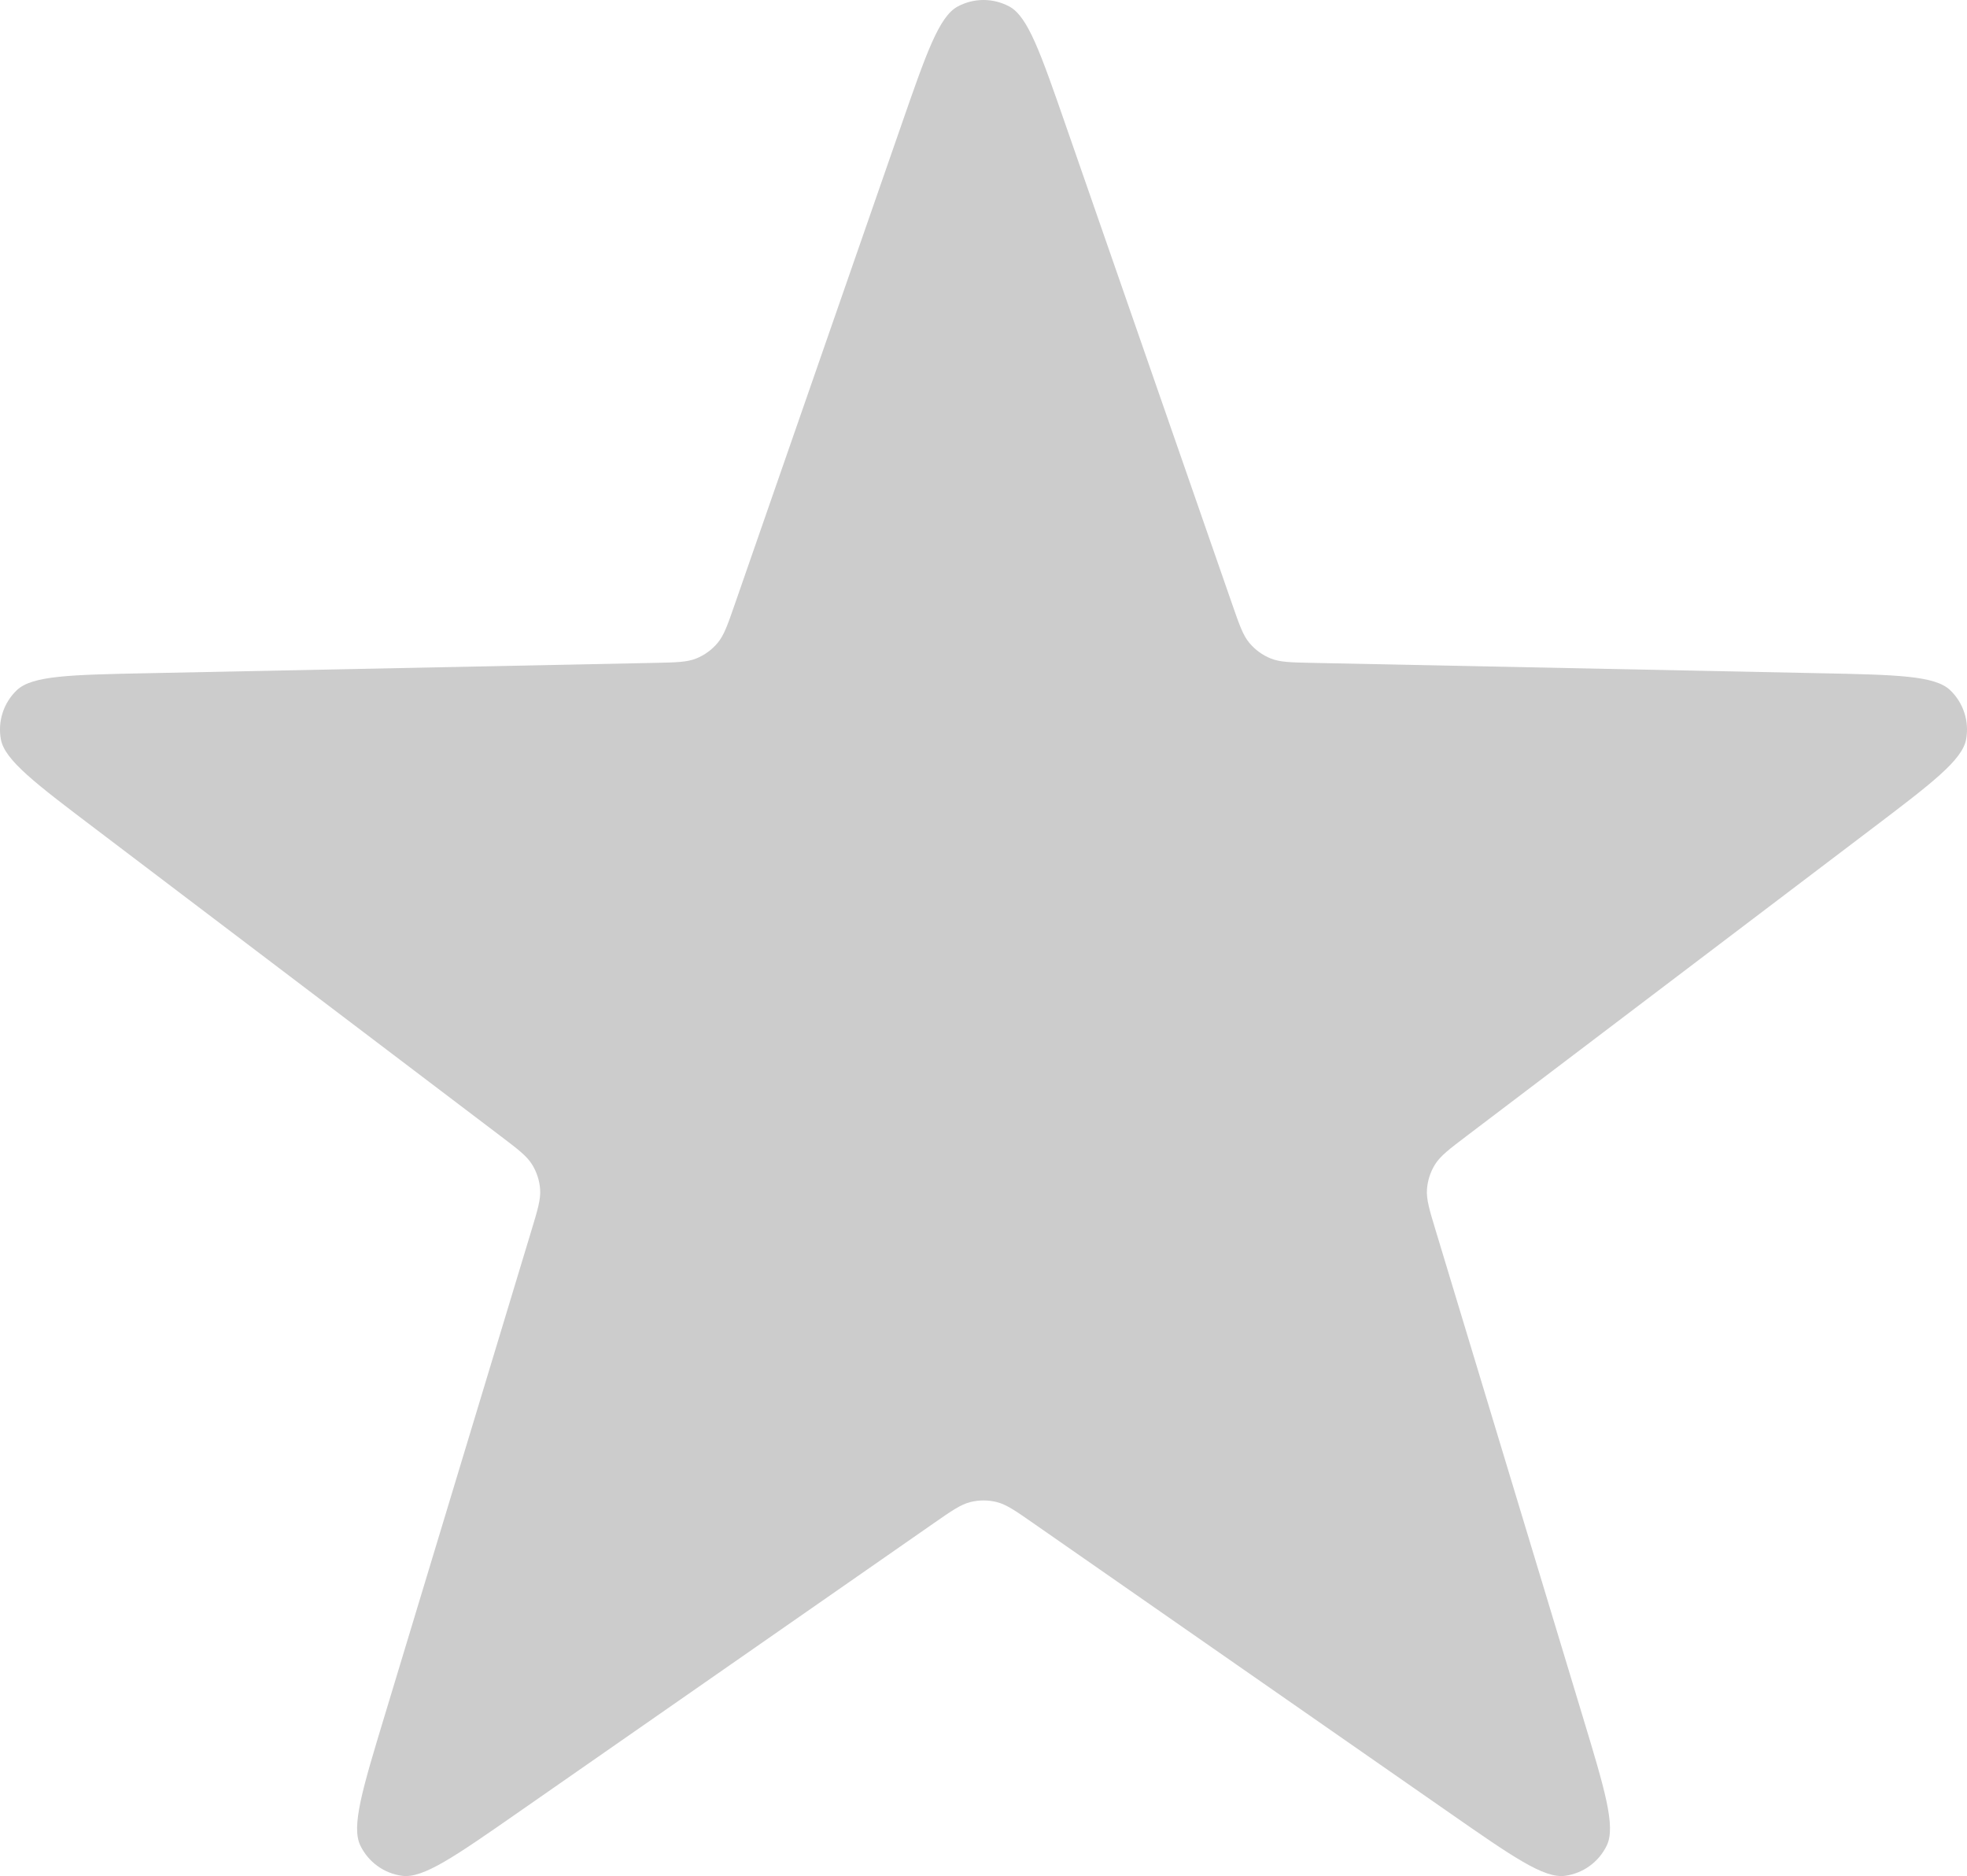 <svg viewBox="0 0 788.68 752.12" xmlns="http://www.w3.org/2000/svg"><path d="m361.37 50.22c10.1-29.06 15.15-43.58 22.62-47.61 6.46-3.48 14.24-3.48 20.71 0 7.47 4.03 12.51 18.55 22.61 47.61l66.77 192.09c2.88 8.27 4.31 12.4 6.9 15.48 2.29 2.72 5.21 4.84 8.5 6.18 3.73 1.51 8.1 1.6 16.86 1.78l203.32 4.14c30.76.63 46.13.94 52.27 6.8 5.31 5.07 7.71 12.47 6.4 19.69-1.52 8.35-13.77 17.64-38.29 36.22l-162.05 122.86c-6.98 5.29-10.46 7.94-12.59 11.35-1.88 3.02-2.99 6.45-3.25 9.99-.28 4.01.98 8.2 3.52 16.58l58.89 194.65c8.91 29.44 13.36 44.16 9.69 51.81-3.18 6.62-9.48 11.19-16.75 12.17-8.41 1.13-21.03-7.65-46.28-25.22l-166.92-116.15c-7.19-5-10.78-7.5-14.68-8.47-3.45-.86-7.06-.86-10.51 0-3.91.97-7.5 3.47-14.69 8.47l-166.92 116.15c-25.25 17.57-37.87 26.35-46.28 25.22-7.28-.98-13.57-5.55-16.75-12.17-3.67-7.64.78-22.37 9.69-51.81l58.89-194.65c2.54-8.38 3.8-12.57 3.52-16.58-.25-3.54-1.37-6.97-3.25-9.99-2.13-3.41-5.62-6.06-12.59-11.35l-162.05-122.86c-24.55-18.58-36.8-27.87-38.33-36.22-1.32-7.22 1.09-14.62 6.4-19.69 6.14-5.86 21.51-6.17 52.27-6.8l203.32-4.14c8.75-.18 13.13-.27 16.86-1.78 3.29-1.34 6.21-3.46 8.5-6.18 2.59-3.08 4.03-7.21 6.9-15.48z" fill="#ccc"/></svg>